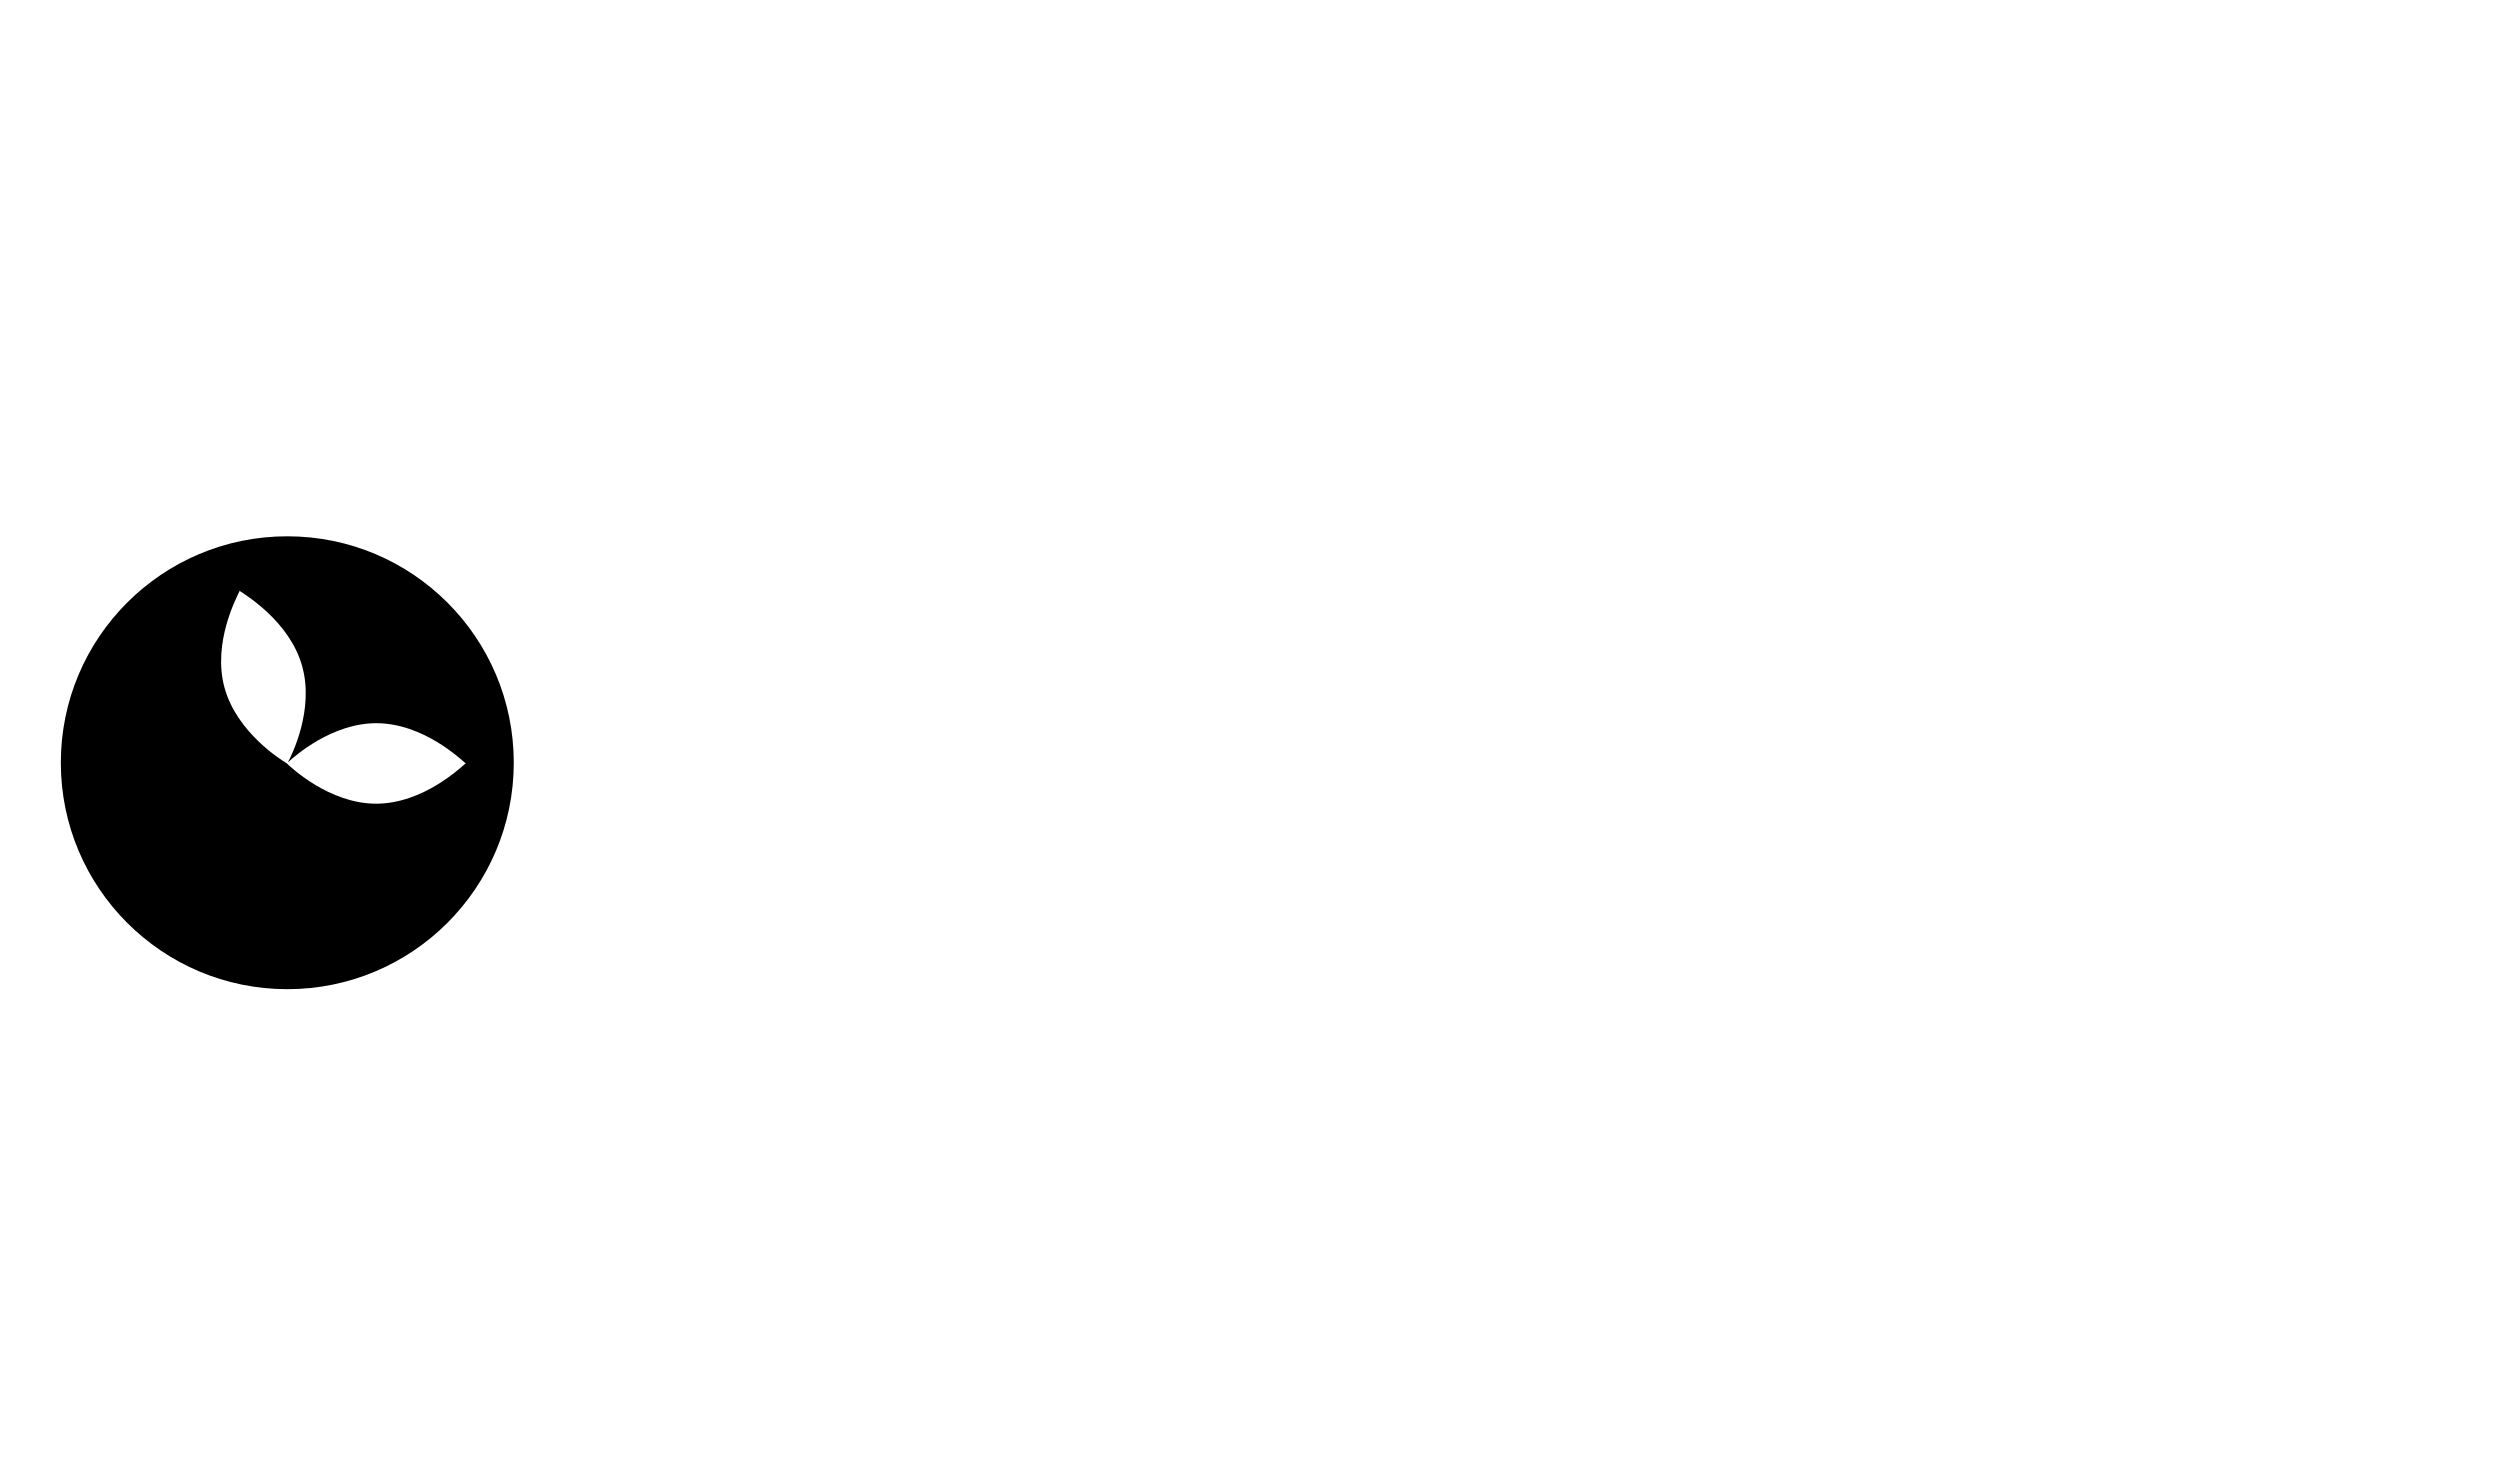 <?xml version="1.0" encoding="utf-8"?>
<!-- Generator: Adobe Illustrator 16.0.0, SVG Export Plug-In . SVG Version: 6.00 Build 0)  -->
<!DOCTYPE svg PUBLIC "-//W3C//DTD SVG 1.1//EN" "http://www.w3.org/Graphics/SVG/1.1/DTD/svg11.dtd">
<svg version="1.1" id="Layer_1" xmlns="http://www.w3.org/2000/svg" xmlns:xlink="http://www.w3.org/1999/xlink" x="0px" y="0px"
	 width="960px" height="560px" viewBox="0 0 960 560" enable-background="new 0 0 960 560" xml:space="preserve">
<path d="M110.324,205.938c-48.024,0-86.965,38.918-86.965,86.941s38.941,86.965,86.965,86.965c48.023,0,86.964-38.941,86.964-86.965
	S158.347,205.938,110.324,205.938z M178.935,293.045l-0.094,0.07c0.023,0.023,0.094,0.07,0.094,0.07h-0.188
	c-1.741,1.412-16.165,15.389-34.259,15.436c-18.047,0.023-32.965-14.117-34.353-15.482c0,0,0,0,0-0.023
	c-2.071-1.224-19.176-11.835-23.906-28.988c-4.8-17.482,4.894-35.152,5.741-37.129l-0.047-0.188c0,0.023,0.071,0.047,0.094,0.07
	c0-0.023,0.047-0.094,0.047-0.094l0.071,0.188c1.741,1.271,19.129,11.482,23.929,28.964c4.588,16.612-3.929,33.836-5.529,36.848
	c2.729-2.564,16.918-15.059,33.93-15.082c18.07,0,32.541,13.952,34.282,15.364h0.188V293.045z"/>
</svg>
